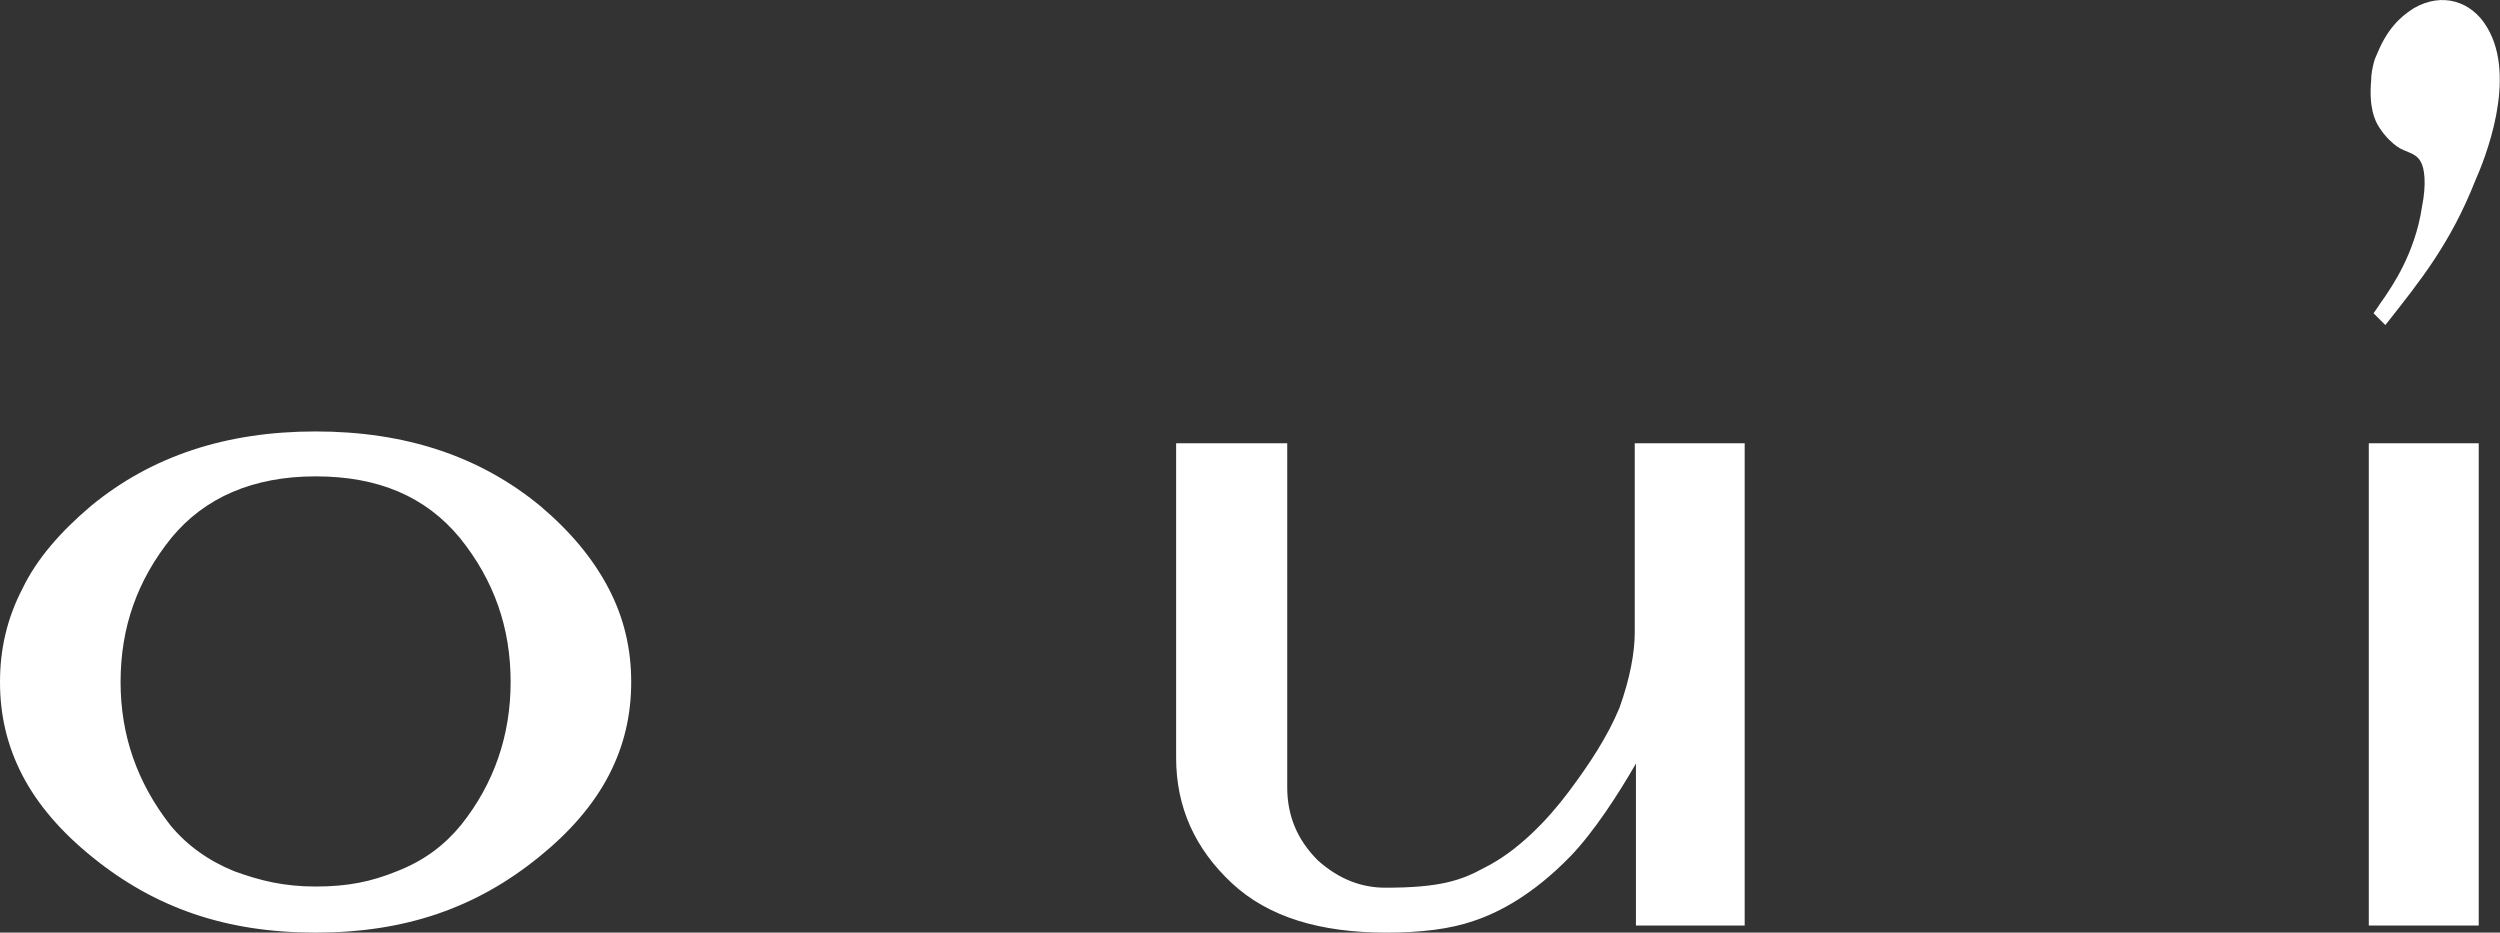 <?xml version="1.0" encoding="UTF-8"?> <svg xmlns="http://www.w3.org/2000/svg" xmlns:xlink="http://www.w3.org/1999/xlink" version="1.1" id="Ebene_1" x="0px" y="0px" viewBox="0 0 211.5 78.9" style="enable-background:new 0 0 211.5 78.9;" xml:space="preserve"><rect x="0" y="0" width="211.5" height="78.9" fill="#333333" stroke="none"/> <style type="text/css"> .st0{clip-path:url(#SVGID_00000025401835838709097800000017116204656502966957_);fill:#FFFFFF;} </style> <g> <defs> <rect id="SVGID_1_" y="0" width="211.5" height="78.9"></rect> </defs> <clipPath id="SVGID_00000064311669335161228130000007848272363161601450_"> <use xlink:href="#SVGID_1_" style="overflow:visible;"></use> </clipPath> <path style="clip-path:url(#SVGID_00000064311669335161228130000007848272363161601450_);fill:#FFFFFF;" d="M43.2,57.7 c0,4.5-1.4,8.6-4.2,12.1c-1.4,1.7-3.1,3-5.4,3.9c-2.2,0.9-4.2,1.3-6.9,1.3v0l0,0c0,0,0,0,0,0v0c-2.7,0-4.7-0.5-6.9-1.3 c-2.2-0.9-4-2.2-5.4-3.9c-2.8-3.6-4.2-7.6-4.2-12.1c0-4.6,1.4-8.6,4.3-12.2c2.8-3.4,6.9-5.2,12.2-5.2l0,0c5.3,0,9.3,1.7,12.2,5.2 C41.8,49.1,43.2,53.1,43.2,57.7 M51.5,65.6c1.3-2.5,1.9-5.1,1.9-7.9c0-2.8-0.6-5.4-1.9-7.9c-1.3-2.5-3.2-4.8-5.8-7 c-5.1-4.2-11.4-6.3-19-6.3v0c-7.6,0-13.9,2.1-19,6.3c-2.6,2.2-4.6,4.5-5.8,7C0.6,52.3,0,54.9,0,57.7c0,2.8,0.6,5.4,1.9,7.9 c1.3,2.5,3.3,4.8,5.9,6.9c5.3,4.3,11.3,6.4,18.9,6.4c7.6,0,13.6-2.1,18.9-6.4C48.2,70.4,50.2,68.1,51.5,65.6 M138.3,78.3h9.3V37.5 h-9.3v16c0,1.7-0.4,3.9-1.3,6.4c-1,2.4-2.5,4.7-4.3,7.1c-1.8,2.4-4.3,5-7.1,6.4c-2,1.1-3.8,1.7-8.4,1.7c-2,0-3.9-0.7-5.7-2.3 c-1.7-1.7-2.6-3.7-2.6-6.2V37.5h-9.4v26.6c0,4.2,1.6,7.7,4.7,10.6c3.1,2.9,7.5,4.2,13.1,4.2c2.9,0,5.4-0.3,7.4-1 c2.1-0.7,5-2.2,8.2-5.5c2-2.1,4-5.2,5.5-7.8V78.3z M209.7,37.5h-9.3v40.8h9.3V37.5z M210.4,2.3c-1.3-2.2-3.8-3-6.2-1.6 c-0.6,0.4-1.9,1.2-2.9,3.4c-0.4,0.9-0.4,0.9-0.5,1.3c-0.1,0.4-0.2,0.9-0.2,1.4c-0.2,2.3,0.3,3.4,0.7,4c0.5,0.8,1.2,1.4,1.5,1.6 c0.7,0.5,1.6,0.5,2,1.3c0.3,0.5,0.5,1.8,0.1,3.8c-0.6,4-2.6,6.8-3.2,7.7c-0.3,0.4-0.6,0.9-0.9,1.3l1,1c3-3.8,5.5-6.9,7.6-12.2 C210.2,13.5,213,6.6,210.4,2.3"></path> </g> </svg> 